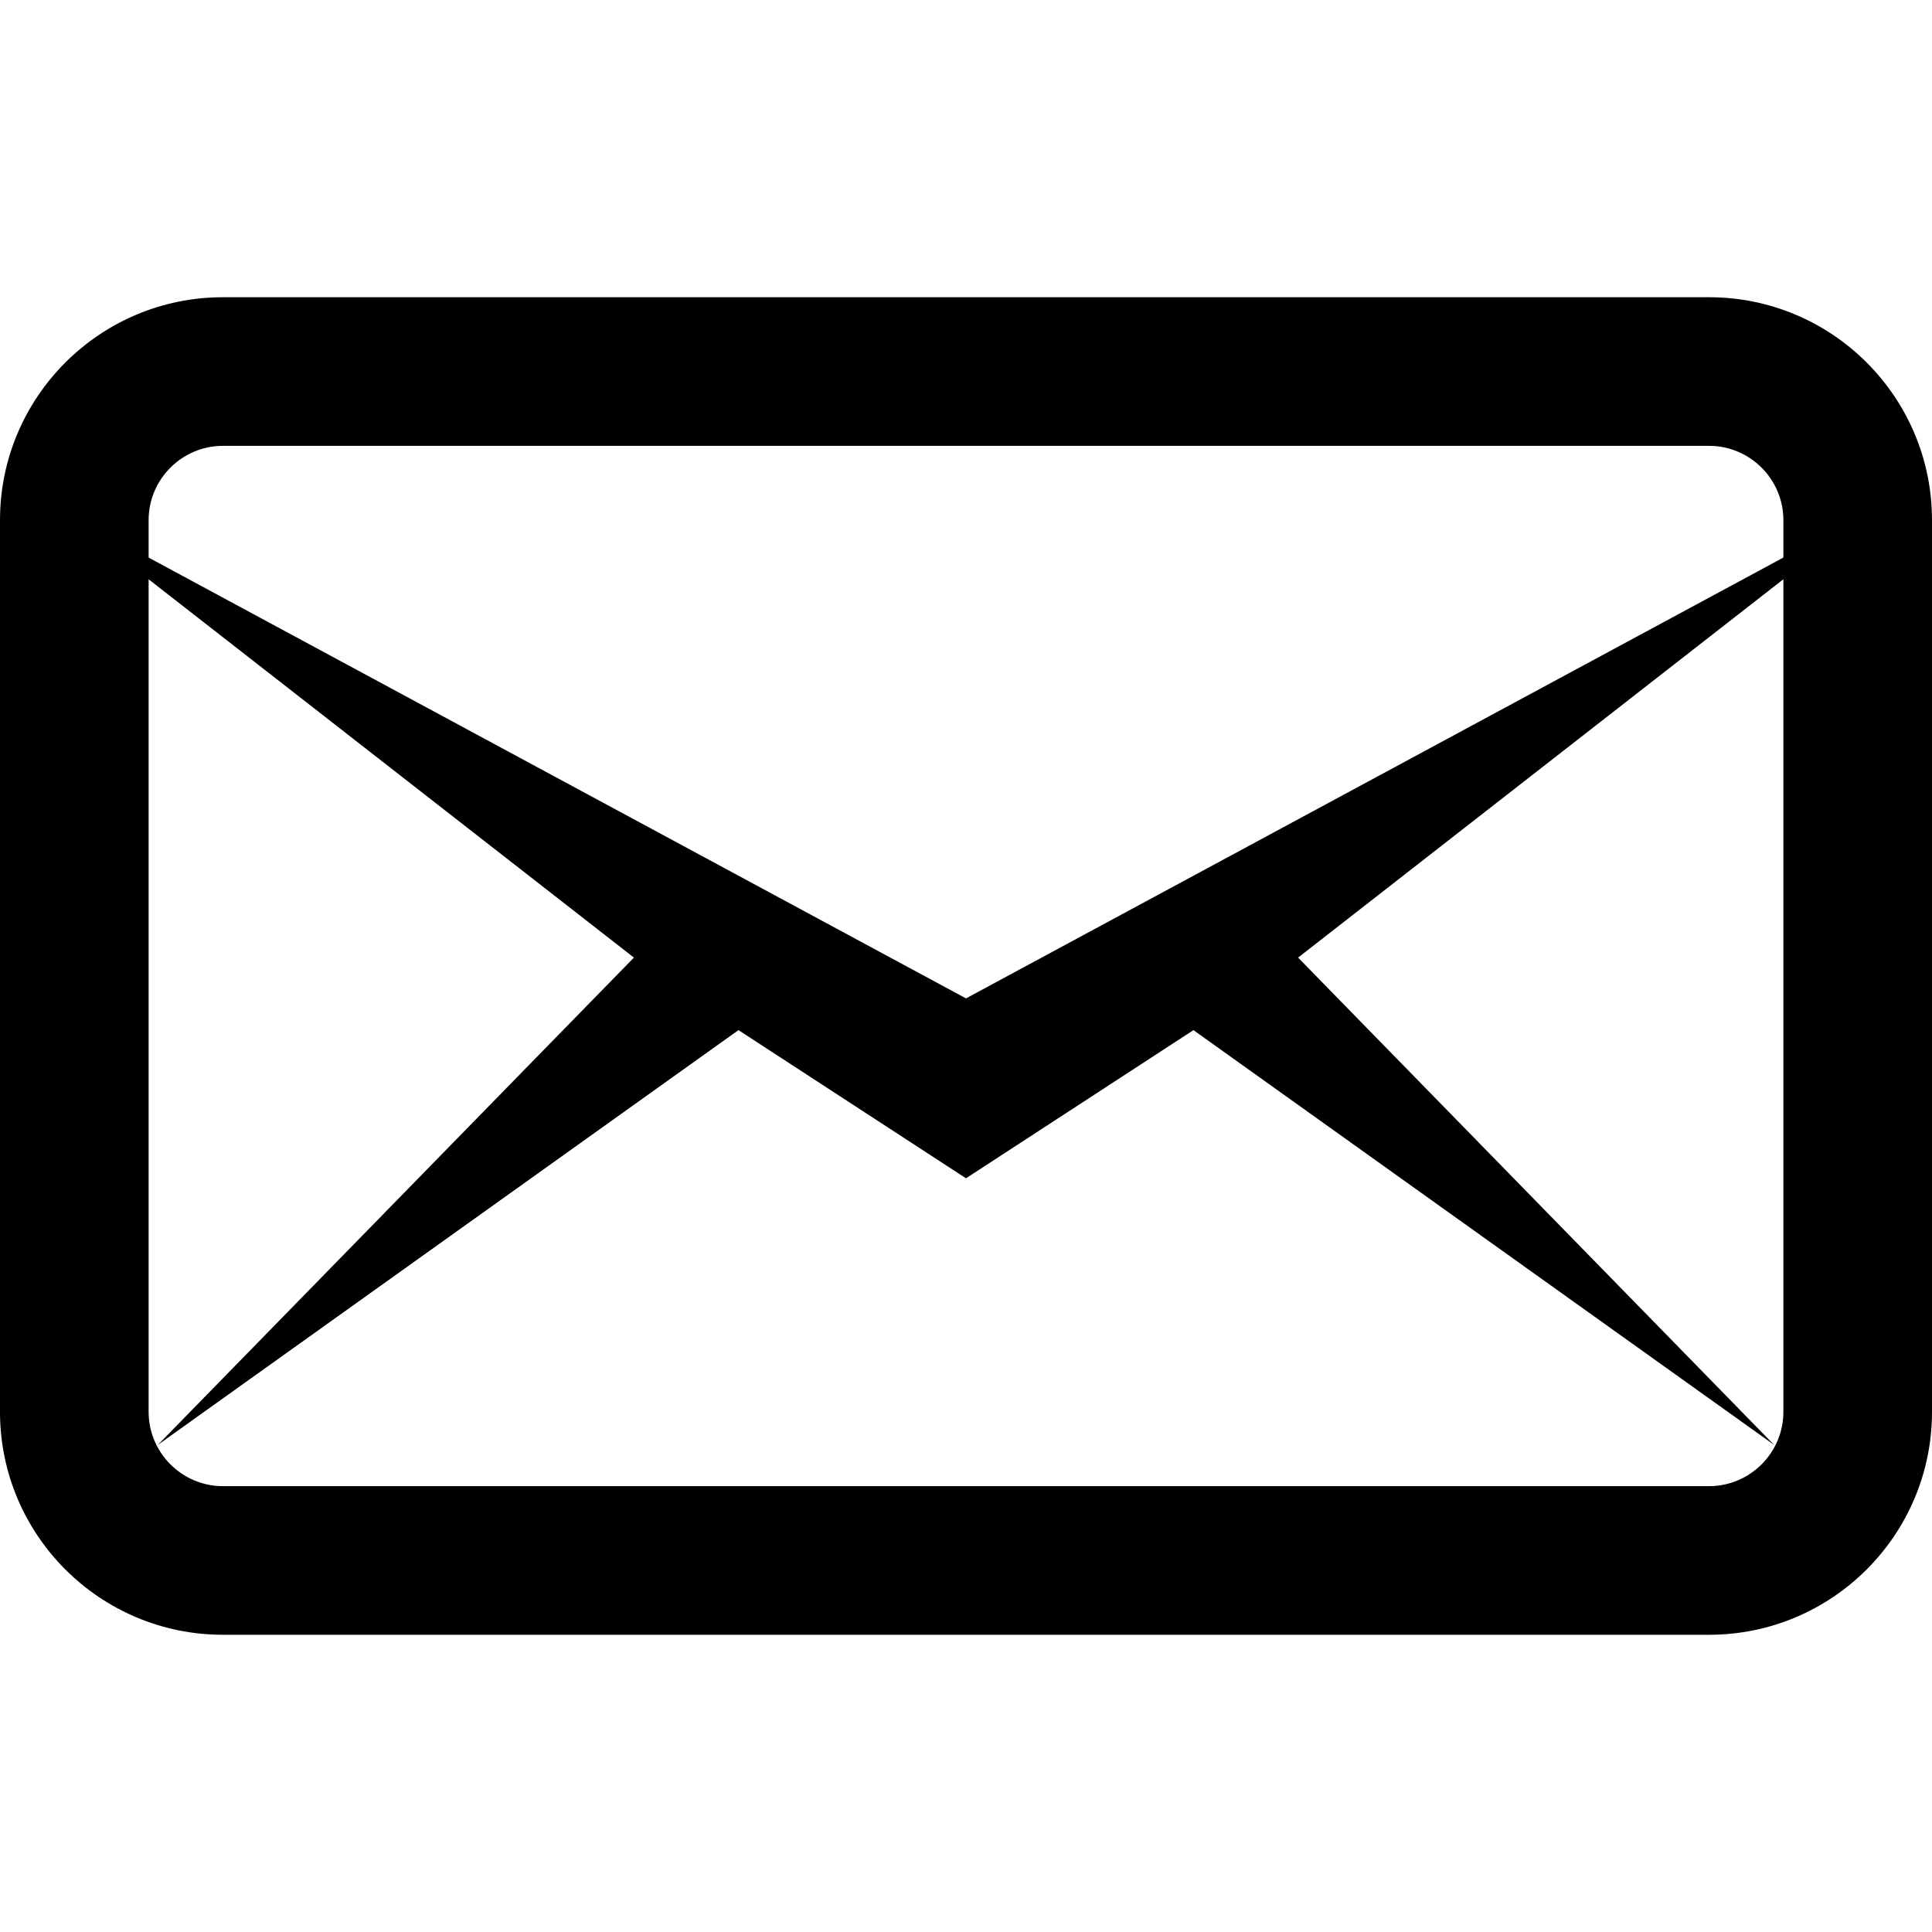 <?xml version="1.0" encoding="utf-8"?>
<!-- Generator: Adobe Illustrator 15.0.0, SVG Export Plug-In . SVG Version: 6.00 Build 0)  -->
<!DOCTYPE svg PUBLIC "-//W3C//DTD SVG 1.1//EN" "http://www.w3.org/Graphics/SVG/1.1/DTD/svg11.dtd">
<svg xmlns="http://www.w3.org/2000/svg" xmlns:xlink="http://www.w3.org/1999/xlink" version="1.1" id="Layer_1" x="0px" y="0px" width="26px" height="26px" viewBox="0 0 26 26" enable-background="new 0 0 26 26" xml:space="preserve">

<g>
	<path fill="#000000" d="M23,6c0.551,0,1,0.449,1,1v12c0,0.551-0.449,1-1,1H3c-0.551,0-1-0.449-1-1V7c0-0.551,0.449-1,1-1H23 M23,4   H3C1.344,4,0,5.344,0,7v12c0,1.656,1.344,3,3,3h20c1.656,0,3-1.344,3-3V7C26,5.344,24.656,4,23,4L23,4z"/>
</g>
<polygon fill="#000000" points="17.469,12.887 23.875,19.445 16.061,13.863 13,15.857 9.938,13.863 2.124,19.445 8.531,12.887   0.784,6.848 13,13.436 25.215,6.848 "/>
</svg>
